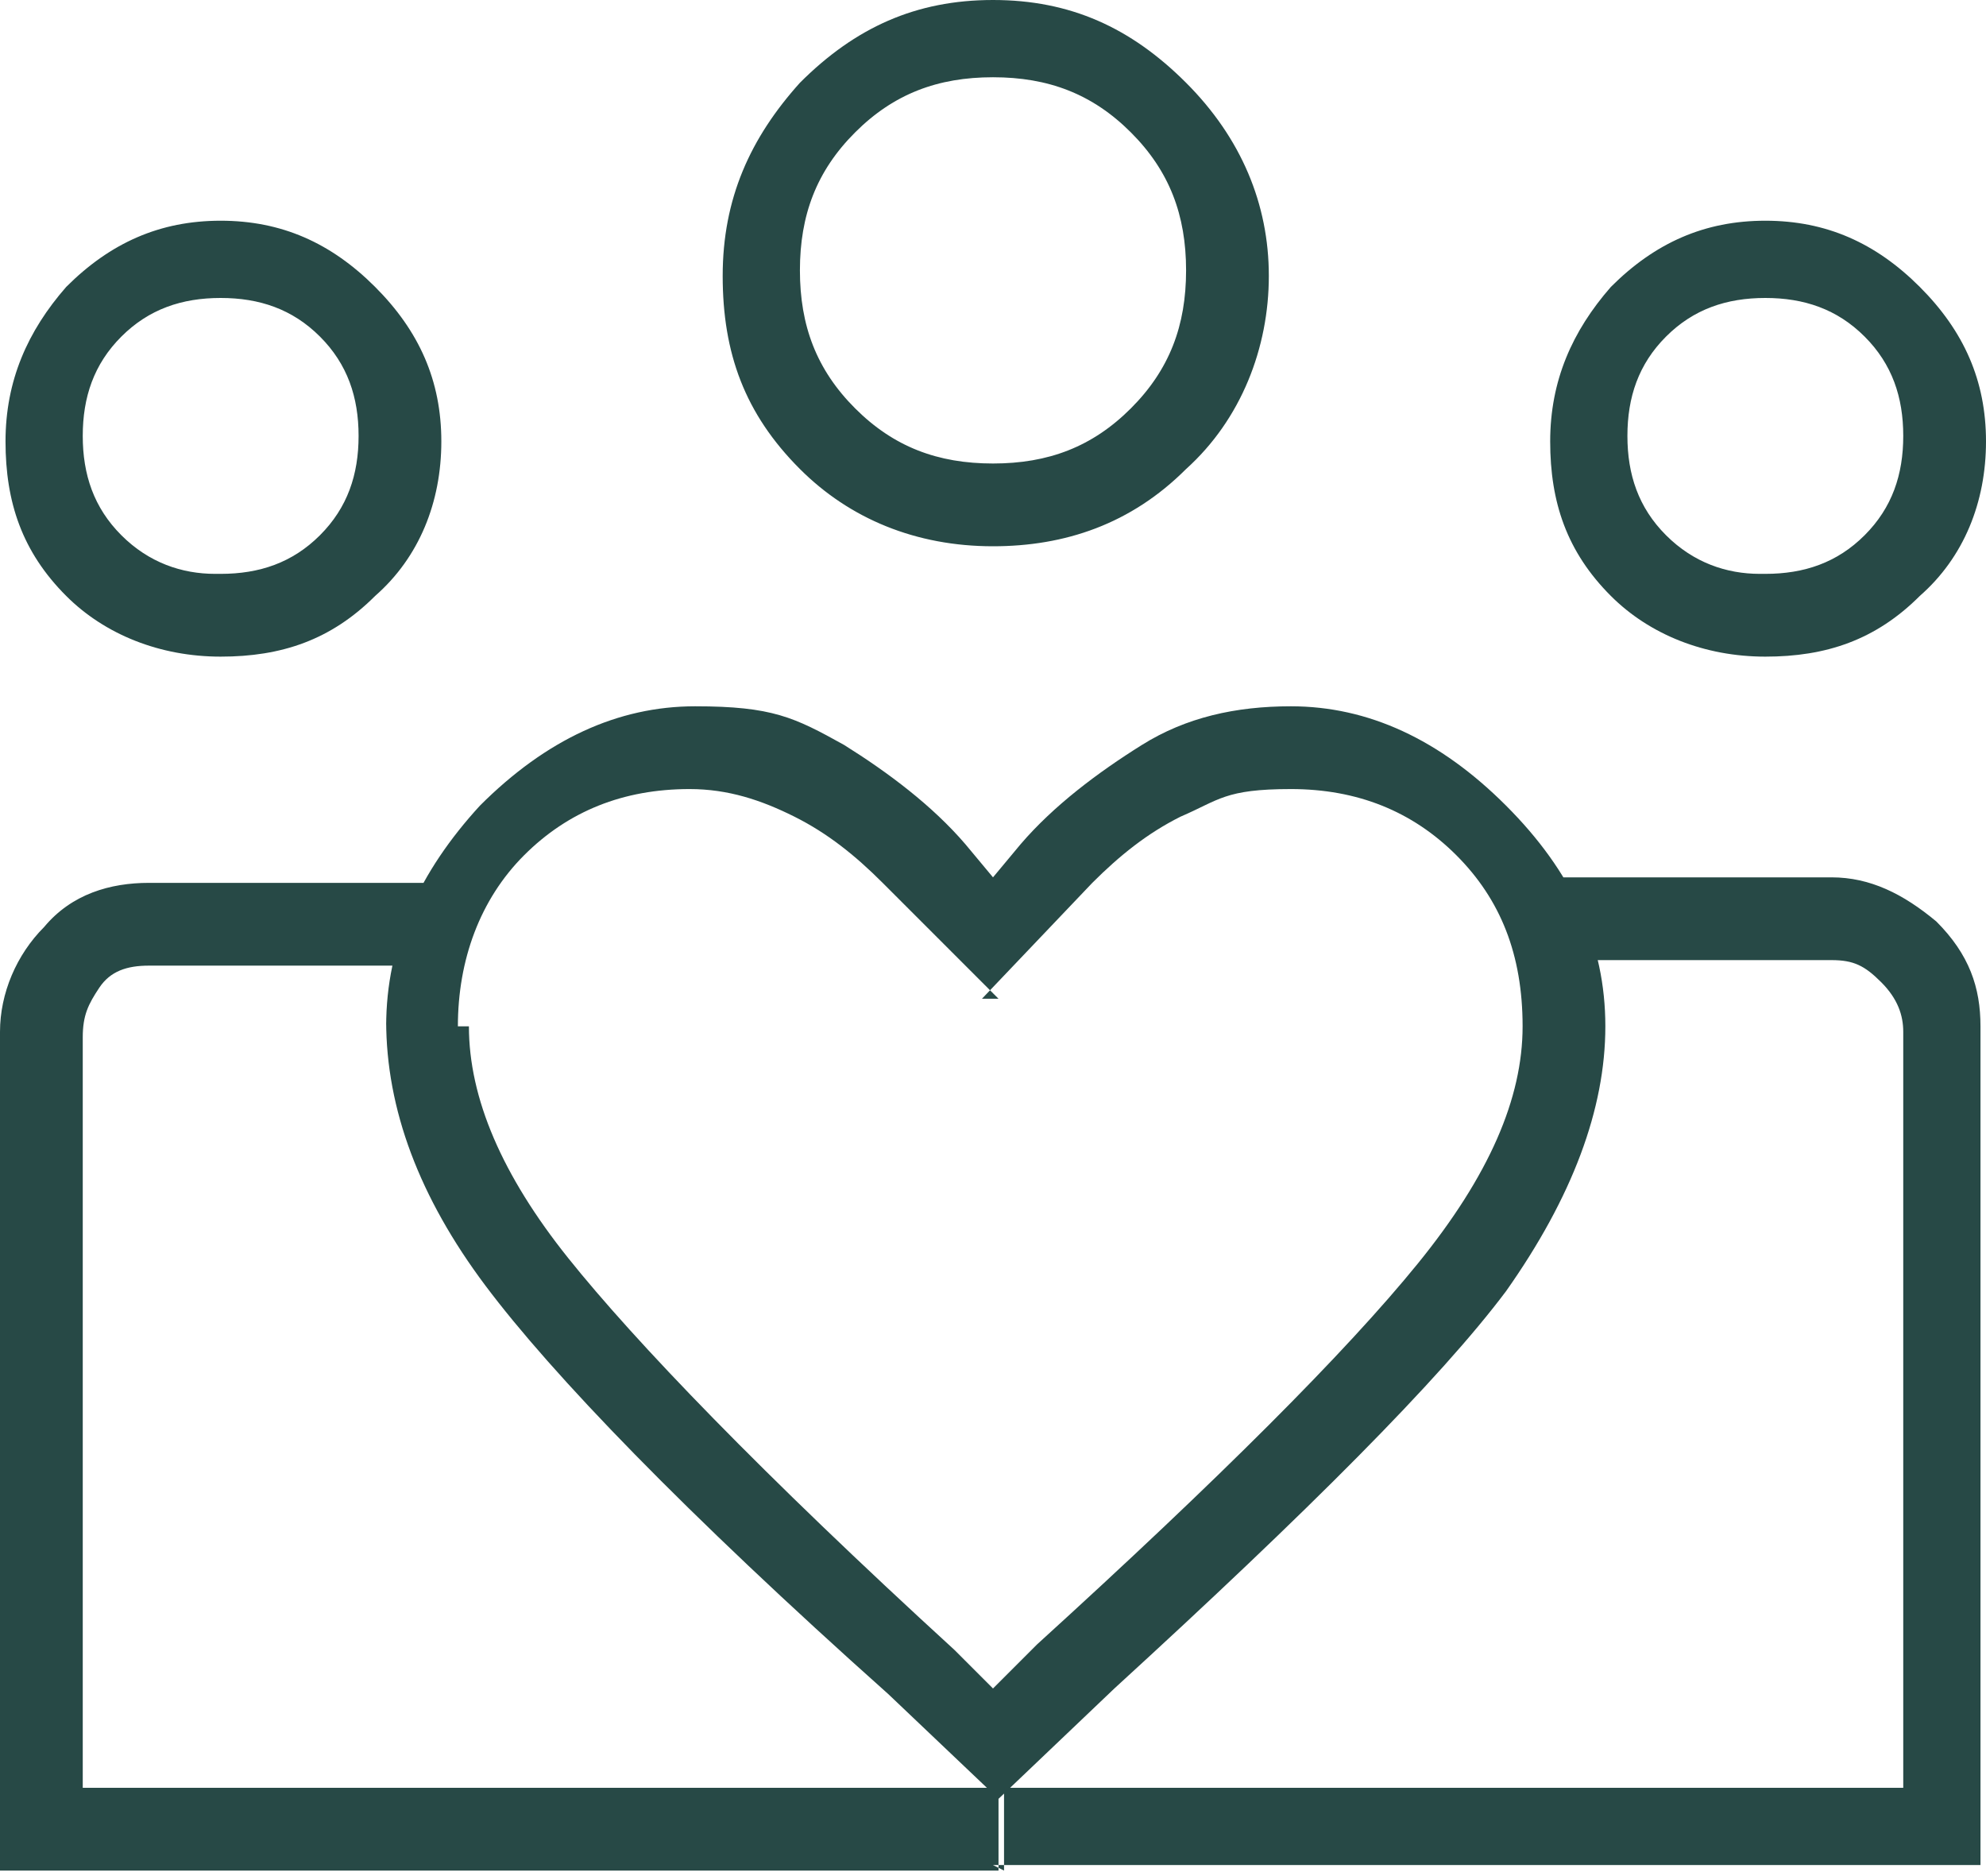 <?xml version="1.0" encoding="UTF-8" standalone="no"?>
<!DOCTYPE svg PUBLIC "-//W3C//DTD SVG 1.1//EN" "http://www.w3.org/Graphics/SVG/1.1/DTD/svg11.dtd">
<svg width="100%" height="100%" viewBox="0 0 36 34" version="1.1" xmlns="http://www.w3.org/2000/svg" xmlns:xlink="http://www.w3.org/1999/xlink" xml:space="preserve" xmlns:serif="http://www.serif.com/" style="fill-rule:evenodd;clip-rule:evenodd;stroke-linejoin:round;stroke-miterlimit:2;">
    <g transform="matrix(1,0,0,1,-6,-8.1)">
        <path d="M7.5,40.5L7.5,25.5L7.5,40.5ZM40.5,40.5L40.5,25.5L40.5,40.5ZM38,18.5C38.7,18.5 39.3,18.3 39.8,17.8C40.3,17.3 40.5,16.7 40.5,16C40.5,15.3 40.3,14.7 39.8,14.2C39.3,13.7 38.7,13.5 38,13.5C37.3,13.5 36.7,13.7 36.2,14.2C35.7,14.7 35.5,15.3 35.5,16C35.5,16.7 35.7,17.3 36.2,17.8C36.7,18.3 37.3,18.5 37.9,18.5L38,18.5ZM38,20C36.9,20 35.9,19.6 35.2,18.9C34.4,18.1 34.1,17.2 34.1,16.1C34.1,15 34.5,14.1 35.2,13.3C36,12.5 36.9,12.1 38,12.1C39.1,12.1 40,12.5 40.8,13.3C41.6,14.1 42,15 42,16.1C42,17.2 41.6,18.2 40.8,18.9C40,19.7 39.1,20 38,20ZM24,16.5C25,16.5 25.8,16.2 26.5,15.5C27.2,14.8 27.5,14 27.5,13C27.5,12 27.2,11.2 26.5,10.5C25.8,9.8 25,9.5 24,9.5C23,9.5 22.2,9.8 21.5,10.5C20.8,11.2 20.5,12 20.5,13C20.5,14 20.8,14.8 21.5,15.5C22.2,16.2 23,16.5 24,16.5ZM24,18C22.6,18 21.4,17.5 20.5,16.6C19.5,15.6 19.1,14.5 19.1,13.1C19.1,11.7 19.6,10.6 20.5,9.6C21.5,8.6 22.6,8.1 24,8.1C25.4,8.1 26.5,8.6 27.5,9.6C28.5,10.6 29,11.8 29,13.1C29,14.4 28.5,15.7 27.5,16.6C26.5,17.6 25.3,18 24,18ZM14.5,26.7C14.5,28 15.1,29.4 16.3,30.9C17.5,32.4 19.8,34.8 23.3,38L24,38.7L24.8,37.9C28.1,34.9 30.4,32.6 31.7,31C33,29.4 33.6,28 33.6,26.7C33.6,25.4 33.2,24.4 32.4,23.6C31.6,22.8 30.6,22.4 29.4,22.4C28.2,22.4 28.1,22.6 27.4,22.9C26.8,23.2 26.3,23.6 25.8,24.1L23.8,26.2L24.1,26.2L22,24.1C21.5,23.6 21,23.2 20.4,22.9C19.8,22.6 19.2,22.4 18.5,22.4C17.3,22.4 16.3,22.8 15.5,23.6C14.7,24.4 14.3,25.5 14.3,26.7L14.5,26.7ZM13,26.7C13,25.2 13.6,23.9 14.7,22.7C15.9,21.5 17.2,20.9 18.6,20.9C20,20.9 20.4,21.1 21.3,21.6C22.1,22.1 22.9,22.7 23.5,23.4L24,24L24.5,23.4C25.1,22.7 25.9,22.1 26.7,21.6C27.5,21.1 28.4,20.9 29.4,20.9C30.8,20.9 32.1,21.5 33.3,22.7C34.5,23.9 35.1,25.2 35.1,26.7C35.1,28.2 34.5,29.8 33.3,31.5C32.1,33.1 29.7,35.5 26.2,38.7L24.1,40.7L22.1,38.8C18.4,35.5 16,33 14.8,31.4C13.6,29.8 13,28.2 13,26.6L13,26.7ZM10,18.5C10.7,18.5 11.3,18.3 11.8,17.8C12.3,17.3 12.5,16.7 12.5,16C12.5,15.3 12.3,14.7 11.8,14.2C11.3,13.7 10.7,13.5 10,13.5C9.3,13.5 8.7,13.7 8.2,14.2C7.7,14.7 7.5,15.3 7.5,16C7.5,16.7 7.7,17.3 8.2,17.8C8.7,18.3 9.3,18.5 9.9,18.5L10,18.5ZM24.2,42L24.2,40.5L40.5,40.5L40.5,26.8C40.5,26.5 40.4,26.2 40.1,25.9C39.8,25.6 39.6,25.5 39.2,25.5L34.1,25.5L34.1,24L39.2,24C39.9,24 40.5,24.3 41.1,24.8C41.7,25.4 41.9,26 41.9,26.7L41.9,41.9L24,41.9L24.2,42ZM7.5,40.5L24.1,40.5L24.1,42L6,42L6,26.8C6,26.1 6.3,25.4 6.8,24.9C7.3,24.3 8,24.1 8.7,24.1L13.8,24.1L13.8,25.6L8.7,25.6C8.3,25.6 8,25.7 7.8,26C7.6,26.3 7.5,26.5 7.5,26.9L7.5,40.6L7.5,40.5ZM10,20C8.9,20 7.9,19.6 7.2,18.9C6.4,18.1 6.1,17.2 6.1,16.1C6.1,15 6.5,14.1 7.2,13.3C8,12.5 8.9,12.1 10,12.1C11.1,12.1 12,12.5 12.8,13.3C13.6,14.1 14,15 14,16.1C14,17.2 13.6,18.2 12.8,18.9C12,19.7 11.1,20 10,20Z" style="fill:rgb(39,73,70);fill-rule:nonzero;"/>
    </g>
</svg>
